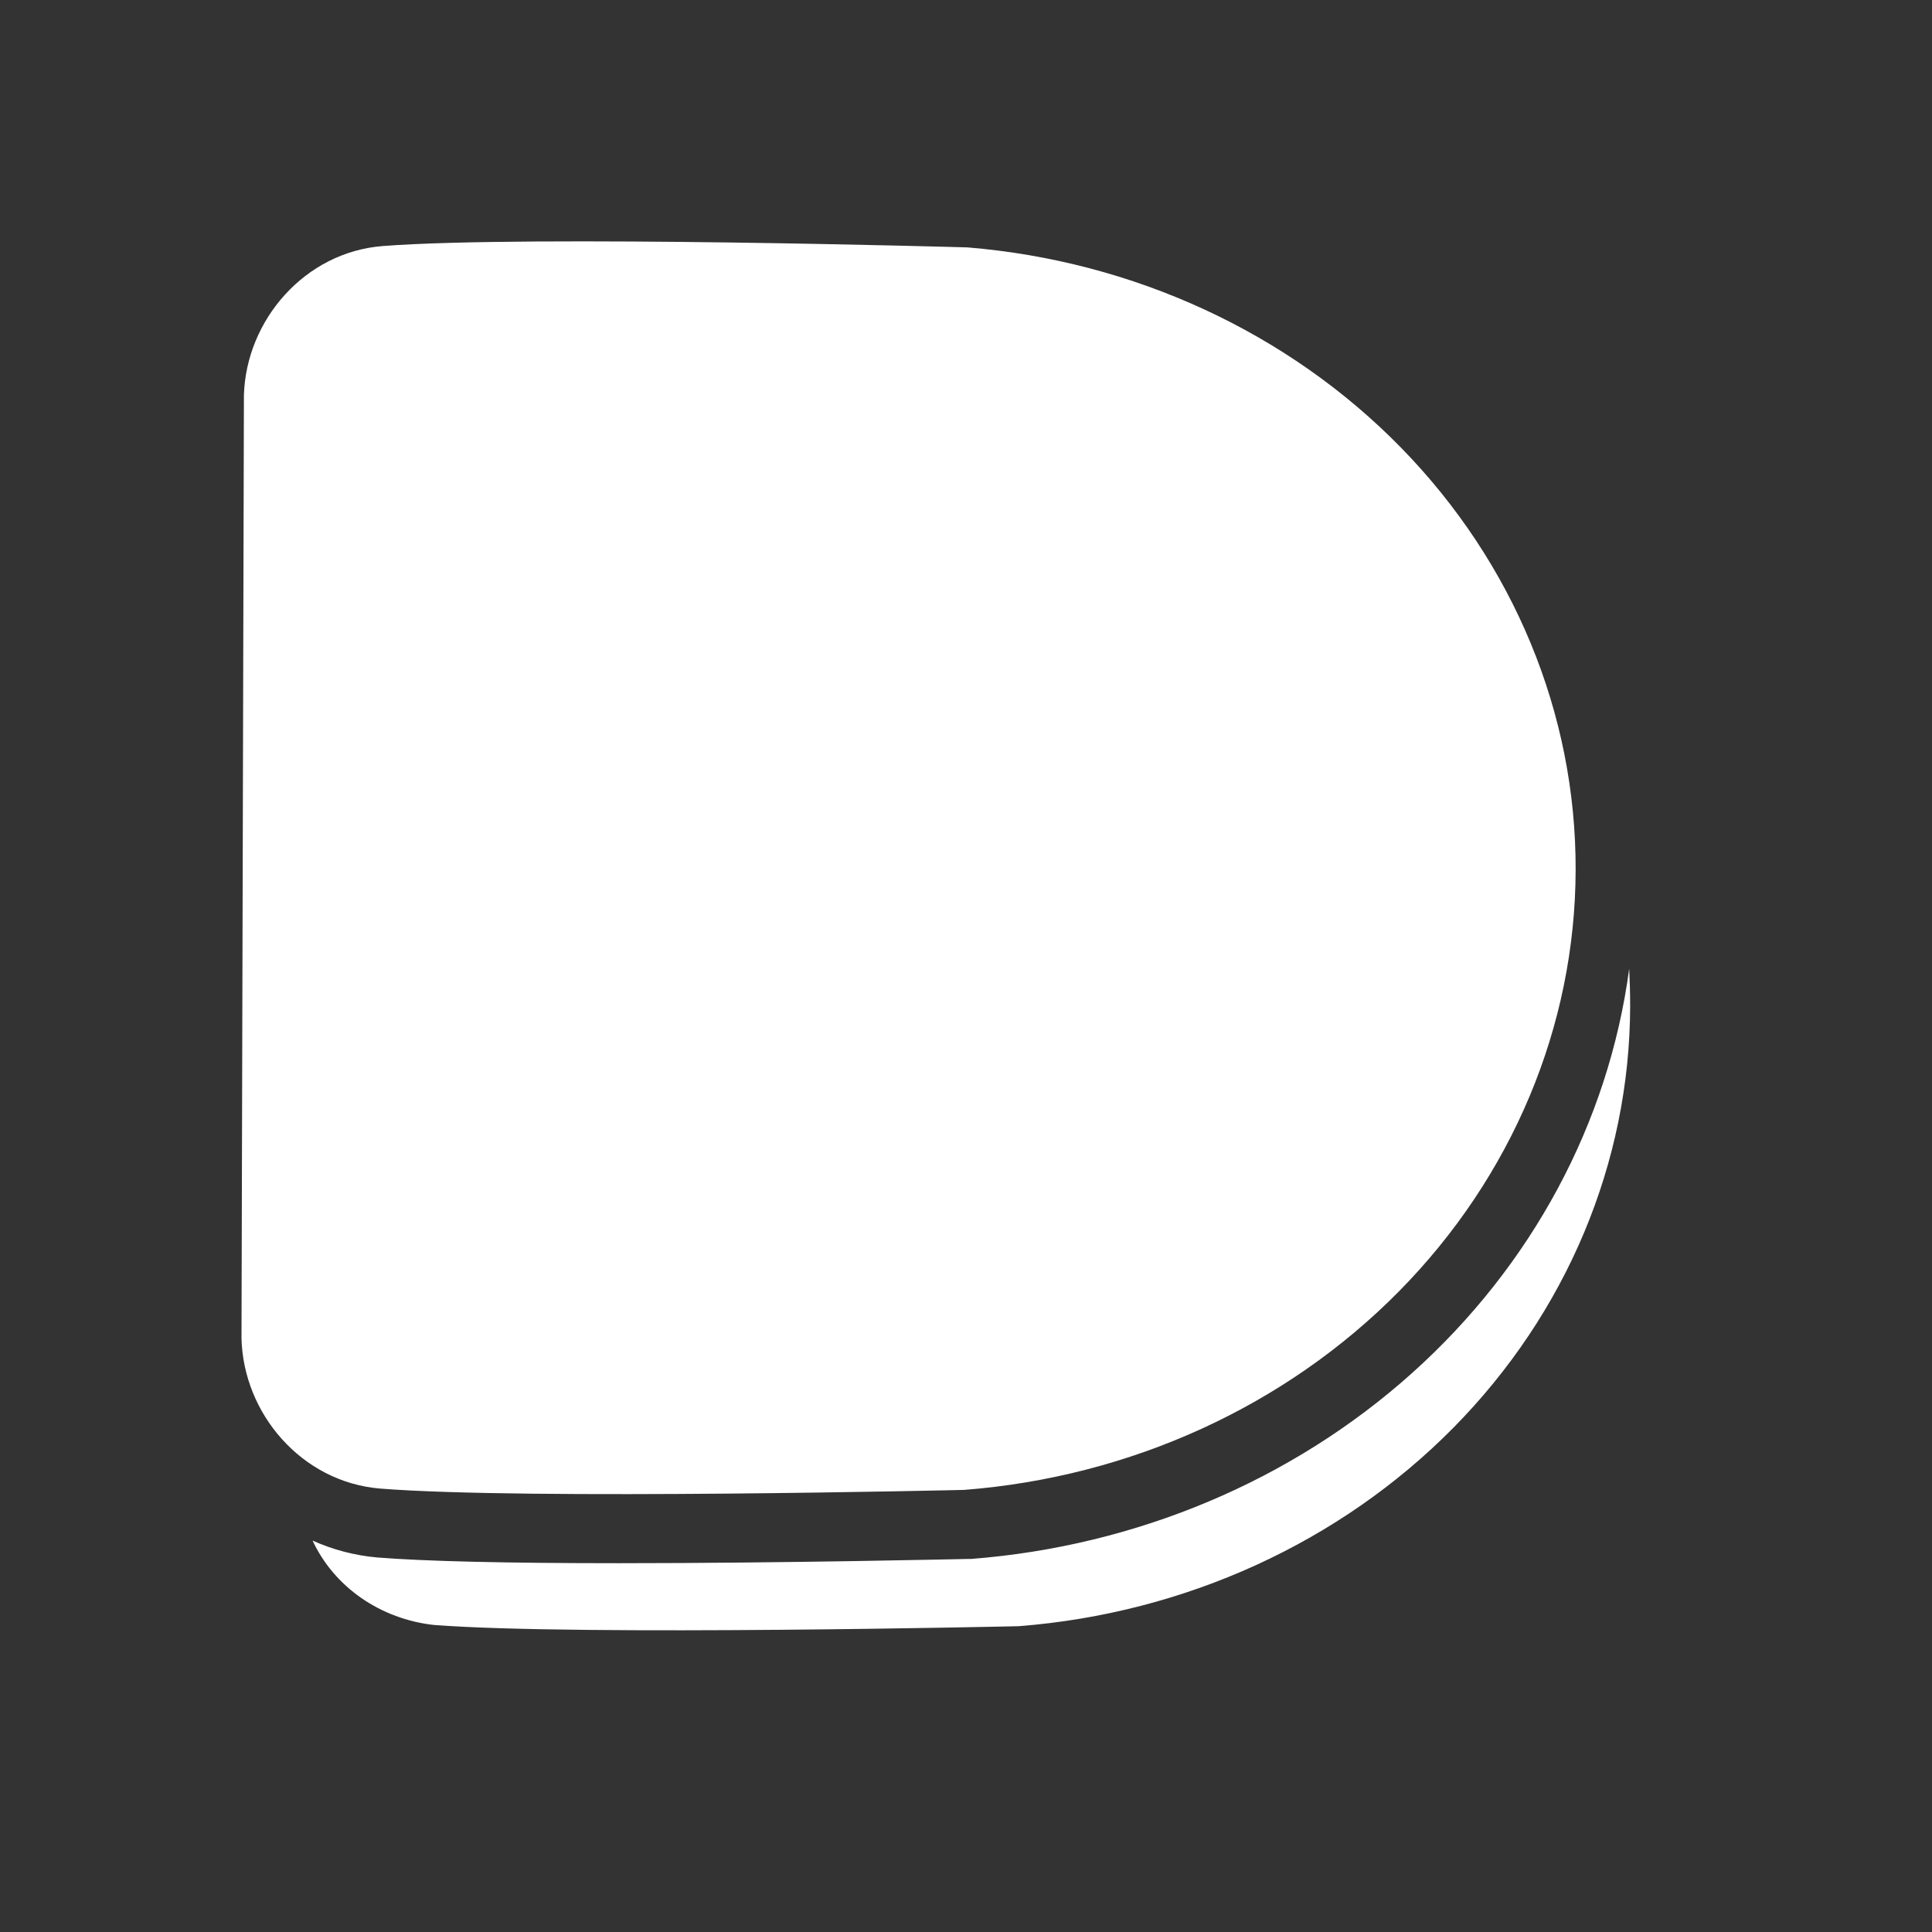 <svg width="64" height="64" viewBox="0 0 64 64" fill="none" xmlns="http://www.w3.org/2000/svg">
	<rect x="0" y="0" width="64" height="64" fill="#333333" stroke="none"/>
	<path d="M54.001 33.336C53.988 38.51 51.899 43.49 48.148 47.293C44.396 51.095 39.255 53.442 33.742 53.87C33.742 53.87 19.204 54.201 14.375 53.829C13.502 53.733 12.672 53.424 11.966 52.934C11.261 52.444 10.705 51.788 10.355 51.034C11.027 51.337 11.749 51.526 12.491 51.593C14.085 51.72 16.762 51.783 20.511 51.783C26.017 51.783 32.001 51.642 32.065 51.642H32.168C37.649 51.218 42.808 49.044 46.777 45.484C50.747 41.924 53.286 37.195 53.969 32.092C53.989 32.483 54.001 32.904 54.001 33.336Z" fill="white" />
	<path d="M52.195 28.814C52.184 33.989 50.096 38.972 46.344 42.776C42.593 46.579 37.451 48.928 31.936 49.355C31.936 49.355 17.402 49.698 12.582 49.31C9.992 49.091 8.06 46.829 8 44.333L8.08 13.095C8.151 10.606 10.096 8.348 12.685 8.15C17.51 7.778 32.044 8.195 32.044 8.195C37.554 8.646 42.683 11.015 46.414 14.833C50.146 18.652 52.209 23.641 52.195 28.814Z" fill="white" />
</svg>
	
